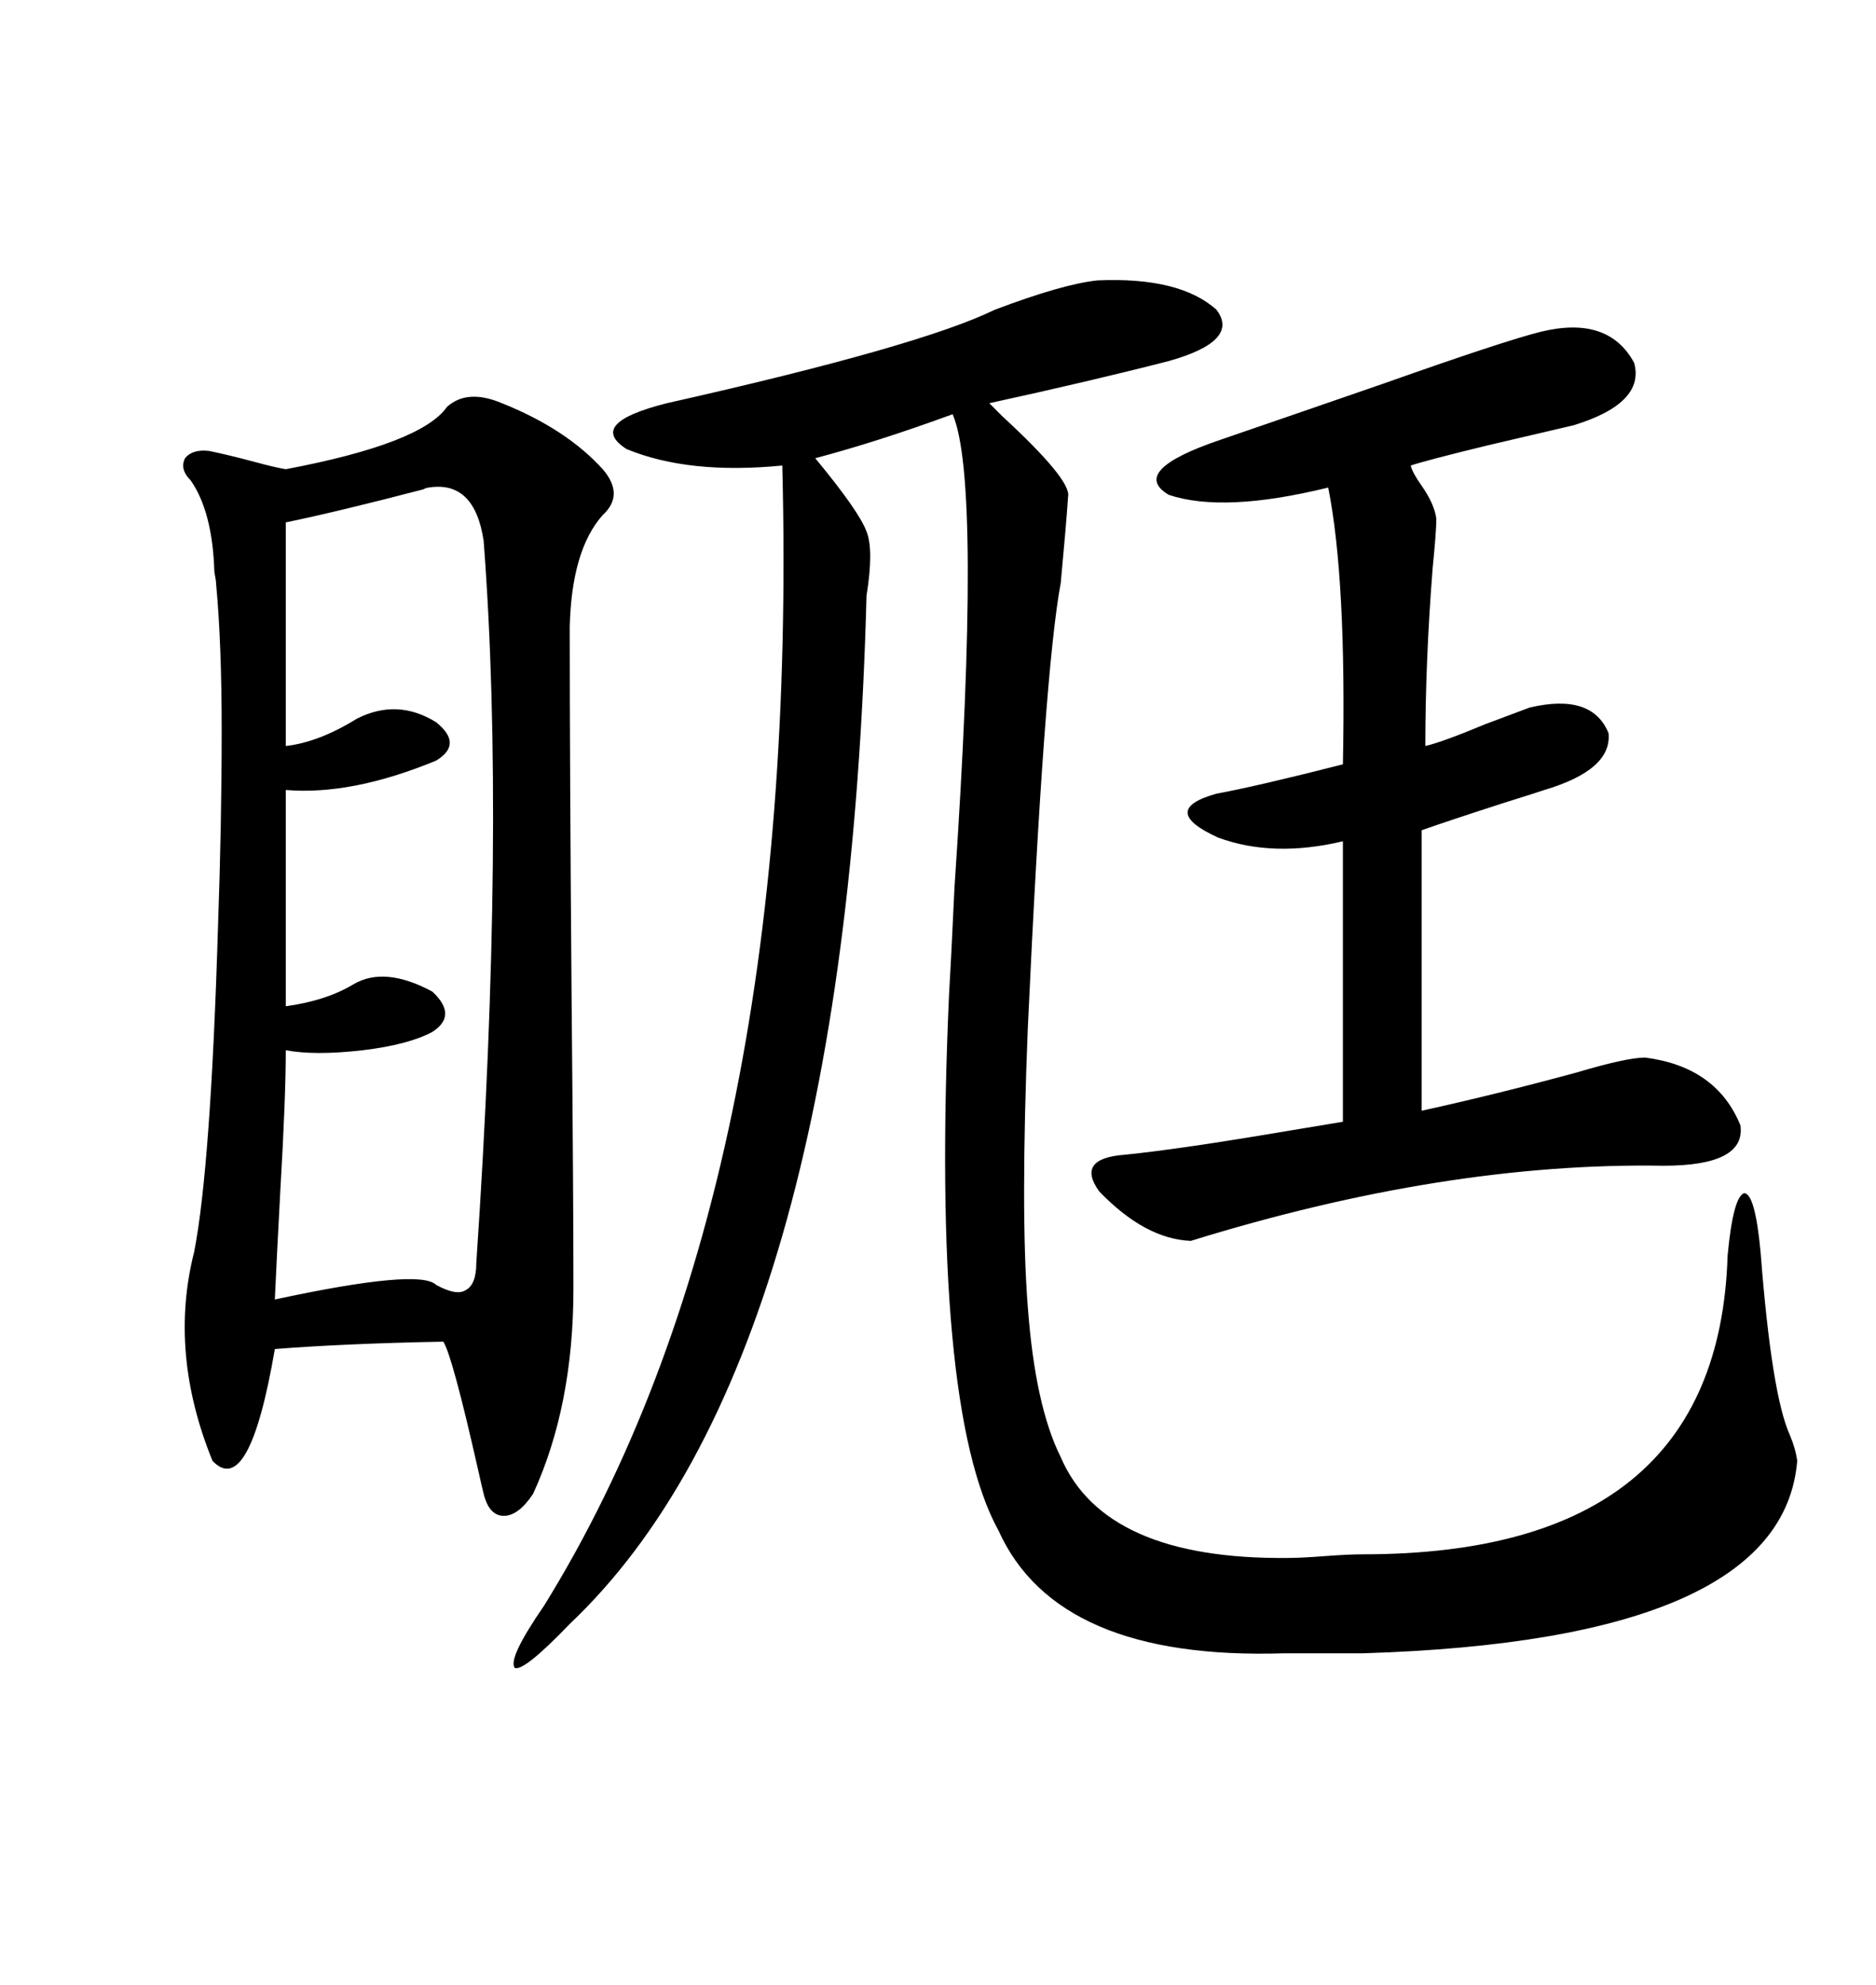 <svg xmlns="http://www.w3.org/2000/svg" xmlns:xlink="http://www.w3.org/1999/xlink" width="300" height="317.285"><path d="M71.48 65.04L71.48 65.04Q74.71 62.11 80.27 64.45L80.27 64.45Q90.53 68.55 96.39 75L96.39 75Q99.90 79.10 96.39 82.32L96.39 82.32Q91.41 87.89 91.11 100.20L91.11 100.20Q91.11 122.46 91.41 159.96L91.41 159.96Q91.70 191.02 91.70 205.96L91.70 205.96Q91.70 224.71 85.25 238.77L85.25 238.77Q82.91 242.29 80.57 242.29L80.57 242.29Q78.22 242.29 77.34 238.77L77.34 238.77Q77.05 237.60 76.46 234.96L76.46 234.96Q72.36 216.80 70.90 214.45L70.90 214.45Q55.08 214.75 43.95 215.63L43.95 215.63Q39.84 239.65 33.98 233.50L33.98 233.50Q26.95 216.21 31.05 200.10L31.05 200.10Q33.69 186.62 34.86 148.24L34.86 148.24Q35.45 131.54 35.45 116.89L35.45 116.89Q35.45 102.83 34.57 93.46L34.57 93.46Q34.57 92.87 34.28 91.41L34.28 91.41Q33.98 81.74 30.47 76.76L30.47 76.76Q28.71 75 29.59 73.24L29.59 73.24Q30.76 71.78 33.40 72.07L33.40 72.07Q36.33 72.66 40.72 73.83L40.72 73.83Q43.95 74.71 45.70 75L45.70 75Q67.38 70.90 71.48 65.04ZM175.49 44.82L175.49 44.82Q188.67 44.24 194.53 49.51L194.53 49.51Q198.34 54.49 186.91 57.71L186.91 57.71Q174.32 60.94 158.20 64.45L158.20 64.45Q158.79 65.04 160.25 66.50L160.25 66.50Q171.39 76.76 170.80 79.39L170.80 79.39Q170.51 83.79 169.63 93.16L169.63 93.16Q166.99 107.23 164.36 164.36L164.36 164.36Q163.18 193.95 164.36 208.89L164.36 208.89Q165.53 224.71 169.63 232.91L169.63 232.91Q176.66 249.32 205.96 249.02L205.96 249.02Q208.01 249.02 211.82 248.73L211.82 248.73Q215.63 248.44 217.97 248.44L217.97 248.44Q274.80 248.44 276.27 200.68L276.27 200.68Q277.15 191.31 278.91 190.72L278.91 190.72Q280.66 190.72 281.54 200.10L281.54 200.10Q283.30 222.95 286.23 229.39L286.23 229.39Q287.11 231.45 287.40 233.50L287.40 233.50Q285.06 262.21 217.97 264.26L217.97 264.26L205.37 264.26Q169.04 265.43 159.67 244.63L159.67 244.63Q148.83 225 151.76 159.08L151.76 159.08Q152.05 154.39 152.64 141.80L152.64 141.80Q157.03 77.05 152.34 66.21L152.34 66.21Q140.33 70.61 130.37 73.24L130.37 73.24Q137.40 81.74 138.57 84.96L138.57 84.96Q139.75 87.89 138.57 95.21L138.57 95.21Q135.35 217.68 91.11 259.57L91.11 259.57Q83.79 267.19 82.32 266.60L82.32 266.60Q81.15 265.14 87.01 256.64L87.01 256.64Q128.03 190.43 125.10 74.41L125.10 74.41Q110.16 75.88 100.20 71.78L100.20 71.78Q93.75 67.68 106.64 64.45L106.64 64.45Q147.07 55.37 159.08 49.51L159.08 49.51Q169.92 45.41 175.49 44.82ZM246.39 53.03L246.39 53.03Q257.23 50.39 261.33 58.01L261.33 58.01Q263.09 64.45 251.66 67.97L251.66 67.97Q246.68 69.14 237.89 71.19L237.89 71.19Q228.22 73.54 225.59 74.41L225.59 74.41Q225.88 75.59 227.34 77.64L227.34 77.64Q229.39 80.57 229.69 82.91L229.69 82.91Q229.69 84.96 229.10 90.82L229.10 90.82Q227.93 105.76 227.93 119.24L227.93 119.24Q230.57 118.65 237.60 115.72L237.60 115.72Q242.29 113.96 244.63 113.09L244.63 113.09Q254.59 110.74 257.23 117.19L257.23 117.19Q257.81 123.05 246.97 126.27L246.97 126.27Q245.21 126.86 240.53 128.32L240.53 128.32Q231.45 131.25 227.34 132.71L227.34 132.71L227.34 177.54Q239.36 174.90 252.25 171.39L252.25 171.39Q260.16 169.04 263.09 169.04L263.09 169.04Q274.51 170.51 278.32 179.88L278.32 179.88Q279.20 186.33 266.02 186.33L266.02 186.33Q231.15 185.74 190.43 198.34L190.43 198.34Q183.11 198.05 175.78 190.43L175.78 190.43Q171.97 185.16 179.88 184.57L179.88 184.57Q188.67 183.69 205.96 180.76L205.96 180.76Q212.99 179.59 214.75 179.30L214.75 179.30L214.75 134.47Q203.61 137.11 194.82 133.89L194.82 133.89Q185.16 129.49 194.53 126.86L194.53 126.86Q200.98 125.68 214.75 122.17L214.75 122.17Q215.33 92.58 212.40 77.93L212.40 77.93Q195.70 82.03 186.91 79.10L186.91 79.10Q180.47 75.29 195.12 70.31L195.12 70.31Q205.37 66.80 221.48 61.23L221.48 61.23Q240.53 54.49 246.39 53.03ZM68.55 77.93L68.55 77.93Q68.26 77.93 67.68 78.22L67.68 78.22Q54.20 81.74 45.70 83.50L45.70 83.50L45.70 119.24Q50.98 118.65 57.13 114.84L57.13 114.84Q63.57 111.62 69.73 115.43L69.73 115.43Q74.12 118.95 69.73 121.58L69.73 121.58Q56.25 127.15 45.70 126.27L45.70 126.27L45.70 160.84Q52.15 159.96 56.54 157.32L56.54 157.32Q61.52 154.39 69.14 158.50L69.14 158.50Q73.24 162.30 69.14 164.94L69.14 164.94Q65.33 166.99 58.01 167.87L58.01 167.87Q50.39 168.75 45.70 167.87L45.70 167.87Q45.70 175.49 44.82 190.43L44.82 190.43Q44.24 201.27 43.95 207.71L43.95 207.71Q67.09 202.73 69.73 205.37L69.73 205.37Q72.95 207.13 74.41 206.25L74.41 206.25Q76.17 205.37 76.17 201.86L76.17 201.86Q80.86 132.42 77.34 86.43L77.34 86.43Q75.88 76.76 68.55 77.93Z"/></svg>